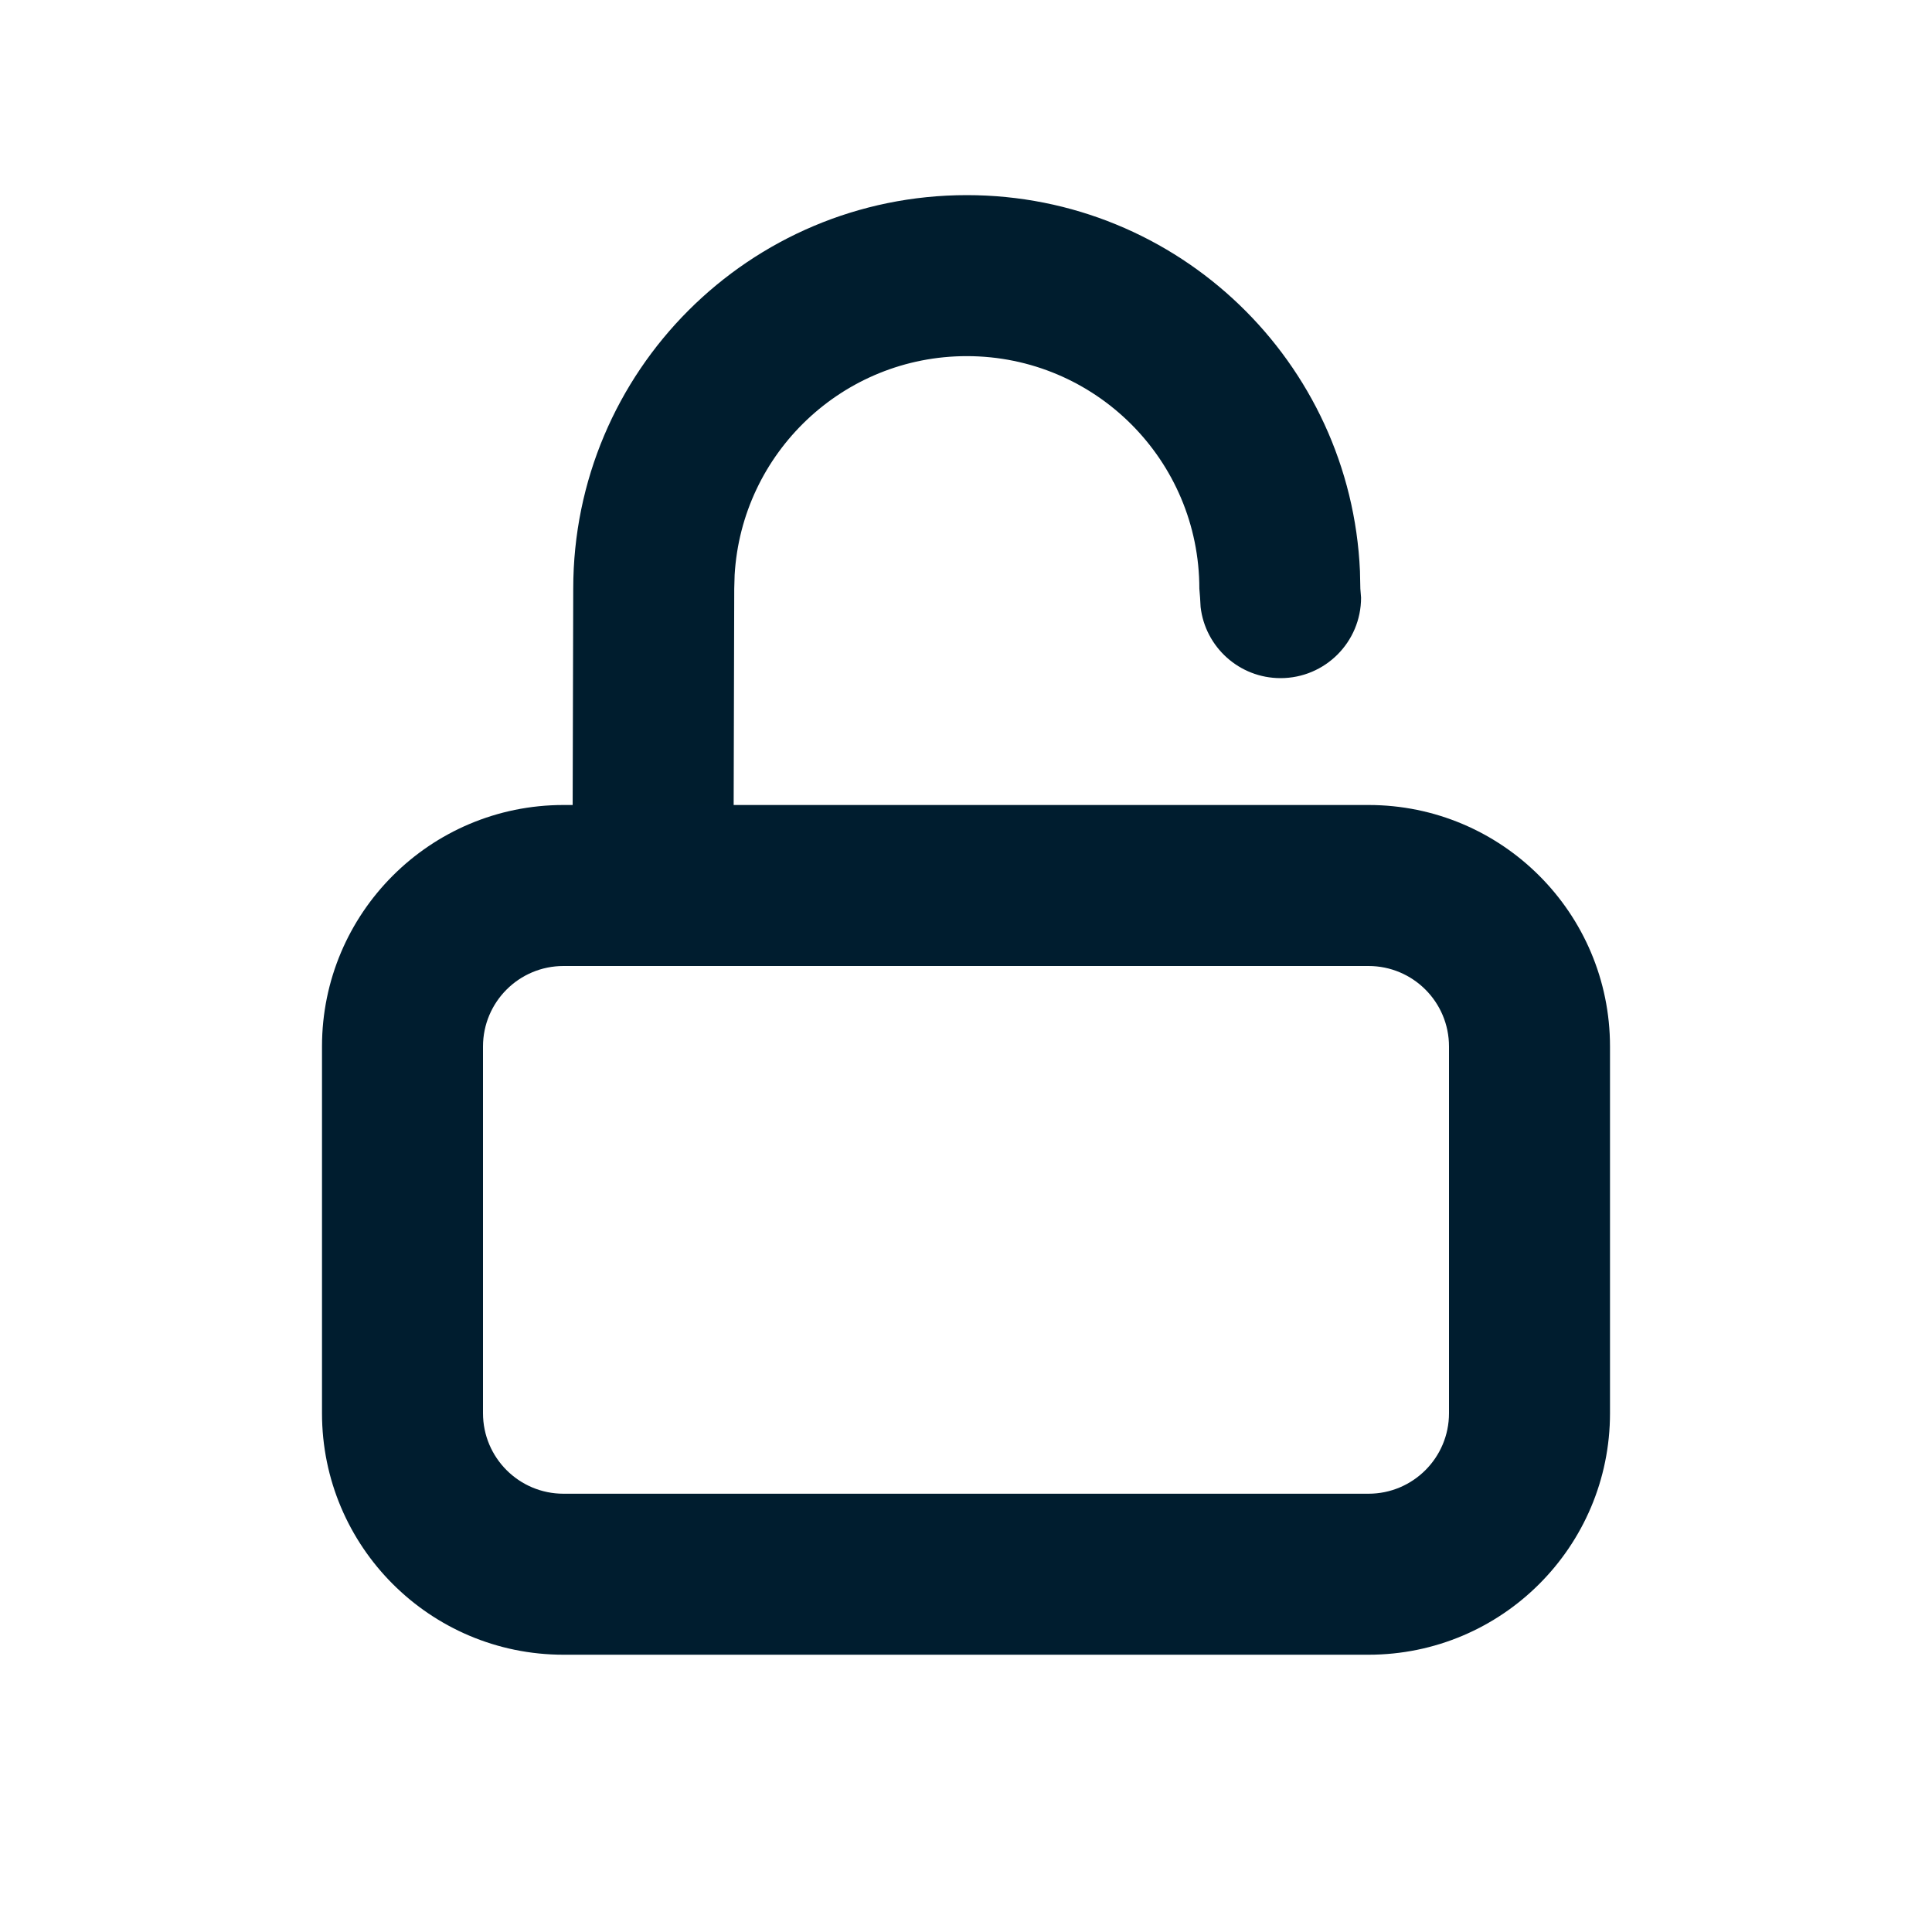 <svg xmlns="http://www.w3.org/2000/svg" viewBox="0 0 50 50" width="50" height="50" preserveAspectRatio="xMidYMid meet" style="width: 100%; height: 100%; transform: translate3d(0px, 0px, 0px);"><defs><clipPath id="__lottie_element_96"><rect width="50" height="50" x="0" y="0"></rect></clipPath><clipPath id="__lottie_element_98"><path d="M0,0 L500,0 L500,500 L0,500z"></path></clipPath></defs><g clip-path="url(#__lottie_element_96)"><g clip-path="url(#__lottie_element_98)" transform="matrix(0.1,0,0,0.1,0,0)" opacity="1" style="display: block;"><g transform="matrix(1,0,0,1,0,0)" opacity="1" style="display: block;"><g opacity="1" transform="matrix(1,0,0,1,250,156.25)"><path fill="rgb(0,29,46)" fill-opacity="1" d=" M0.205,-105.75 C54.935,-105.75 99.584,-62.581 101.958,-8.435 C101.958,-8.435 102.057,-3.898 102.057,-3.898 C102.057,-3.898 102.243,-1.583 102.243,-1.583 C102.243,9.923 92.915,19.25 81.41,19.25 C70.725,19.25 61.919,11.208 60.716,0.846 C60.716,0.846 60.577,-1.583 60.577,-1.583 C60.577,-1.583 60.391,-3.898 60.391,-3.898 C60.391,-37.138 33.444,-64.083 0.205,-64.083 C-31.847,-64.083 -58.047,-39.028 -59.878,-7.435 C-59.878,-7.435 -59.98,-3.898 -59.98,-3.898 C-59.98,-3.898 -60.185,72.917 -60.185,72.917 C-60.185,84.423 -69.513,93.75 -81.019,93.75 C-91.703,93.75 -100.508,85.708 -101.712,75.346 C-101.712,75.346 -101.852,72.917 -101.852,72.917 C-101.852,72.917 -101.647,-3.898 -101.647,-3.898 C-101.647,-60.149 -56.046,-105.75 0.205,-105.75z"></path></g></g><g transform="matrix(1,0,0,1,250,318.287)" opacity="1" style="display: block;"><g opacity="1" transform="matrix(1,0,0,1,0,0)"><path fill="rgb(0,29,47)" fill-opacity="1" d=" M104.167,-109.954 C104.167,-109.954 -104.167,-109.954 -104.167,-109.954 C-138.685,-109.954 -166.667,-81.972 -166.667,-47.454 C-166.667,-47.454 -166.667,47.454 -166.667,47.454 C-166.667,81.972 -138.685,109.954 -104.167,109.954 C-104.167,109.954 104.167,109.954 104.167,109.954 C138.685,109.954 166.667,81.972 166.667,47.454 C166.667,47.454 166.667,-47.454 166.667,-47.454 C166.667,-81.972 138.685,-109.954 104.167,-109.954z M-104.167,-68.287 C-104.167,-68.287 104.167,-68.287 104.167,-68.287 C115.673,-68.287 125,-58.96 125,-47.454 C125,-47.454 125,47.454 125,47.454 C125,58.96 115.673,68.287 104.167,68.287 C104.167,68.287 -104.167,68.287 -104.167,68.287 C-115.673,68.287 -125,58.96 -125,47.454 C-125,47.454 -125,-47.454 -125,-47.454 C-125,-58.96 -115.673,-68.287 -104.167,-68.287z"></path></g></g></g></g></svg>